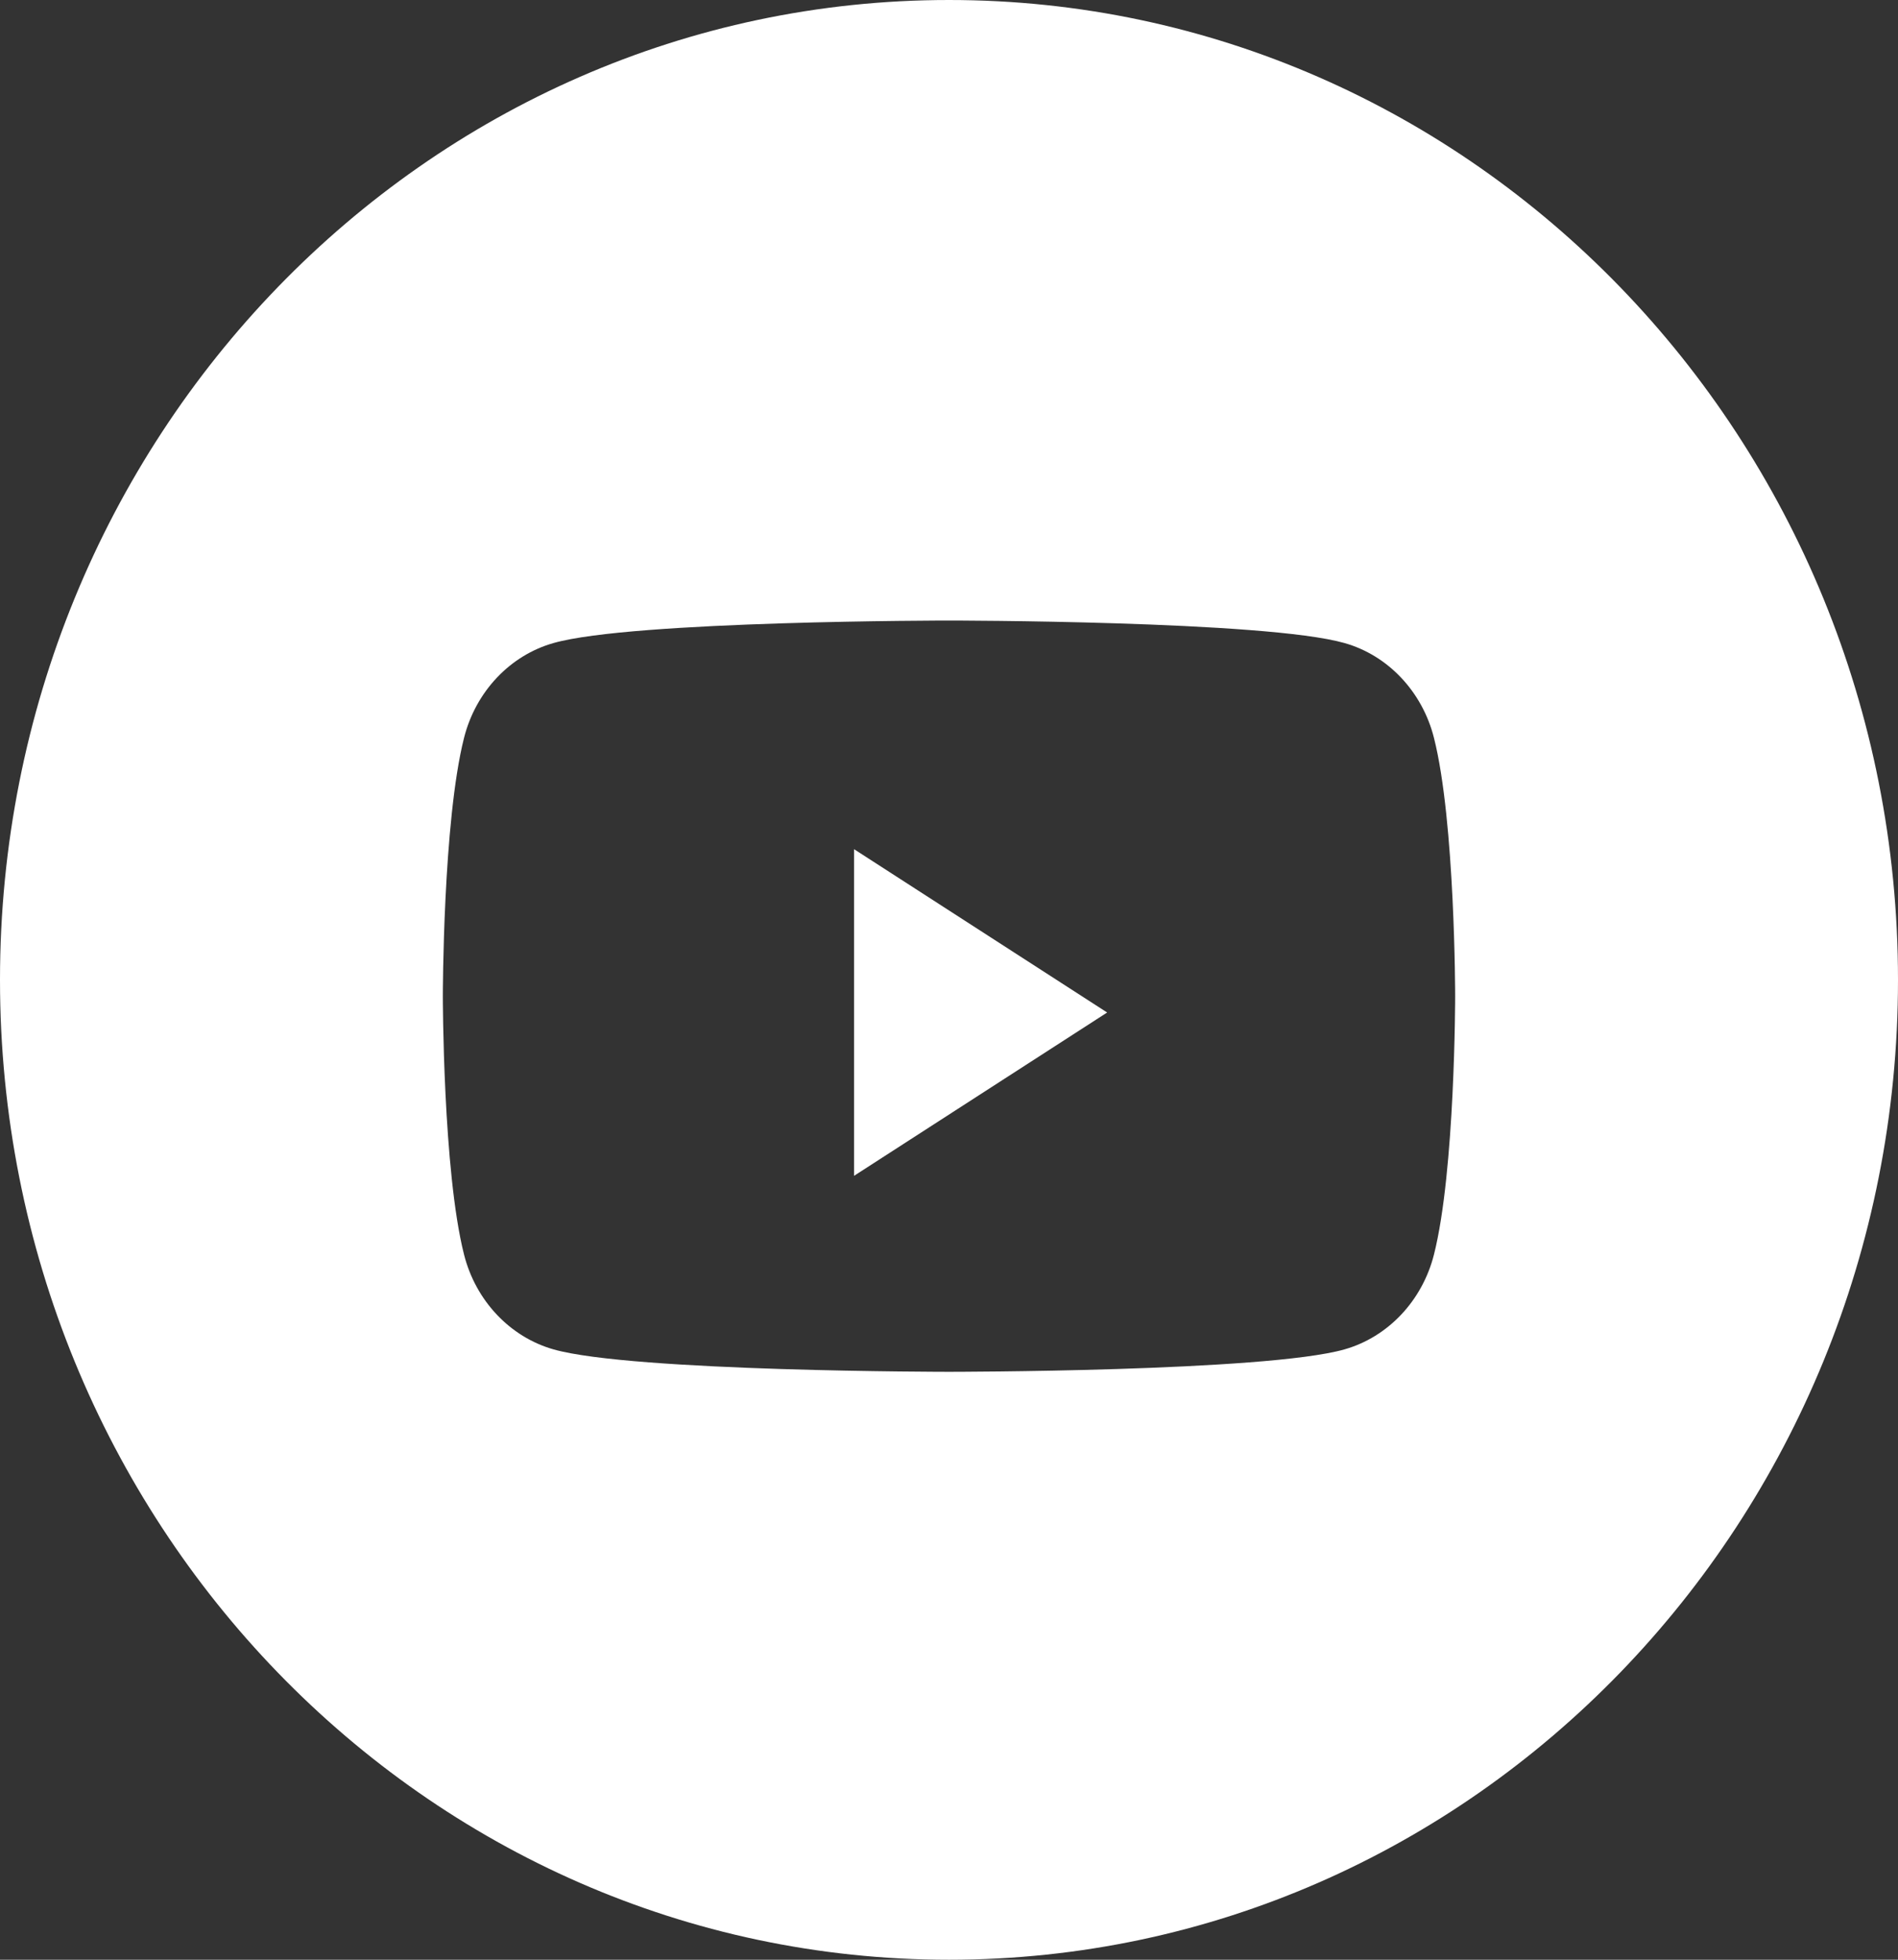 <svg width="31" height="32" viewBox="0 0 31 32" fill="none" xmlns="http://www.w3.org/2000/svg">
<rect x="0" y="0" width="31" height="32" fill="#333333" stroke="none"/>
<path fill-rule="evenodd" clip-rule="evenodd" d="M15.5 0C6.94 0 0 7.163 0 16C0 24.837 6.94 32 15.5 32C24.06 32 31 24.837 31 16C31 7.163 24.06 0 15.5 0ZM21.959 10.5C22.671 10.701 23.231 11.295 23.421 12.049C23.767 13.415 23.767 16.267 23.767 16.267C23.767 16.267 23.767 19.118 23.421 20.485C23.231 21.238 22.671 21.832 21.959 22.034C20.67 22.4 15.5 22.4 15.5 22.4C15.5 22.4 10.33 22.4 9.041 22.034C8.329 21.832 7.769 21.238 7.579 20.485C7.233 19.118 7.233 16.267 7.233 16.267C7.233 16.267 7.233 13.415 7.579 12.049C7.769 11.295 8.329 10.701 9.041 10.5C10.33 10.133 15.5 10.133 15.5 10.133C15.5 10.133 20.67 10.133 21.959 10.5Z" fill="white"/>
<path d="M13.949 19.2V13.866L18.083 16.533L13.949 19.2Z" fill="white"/>
</svg>
